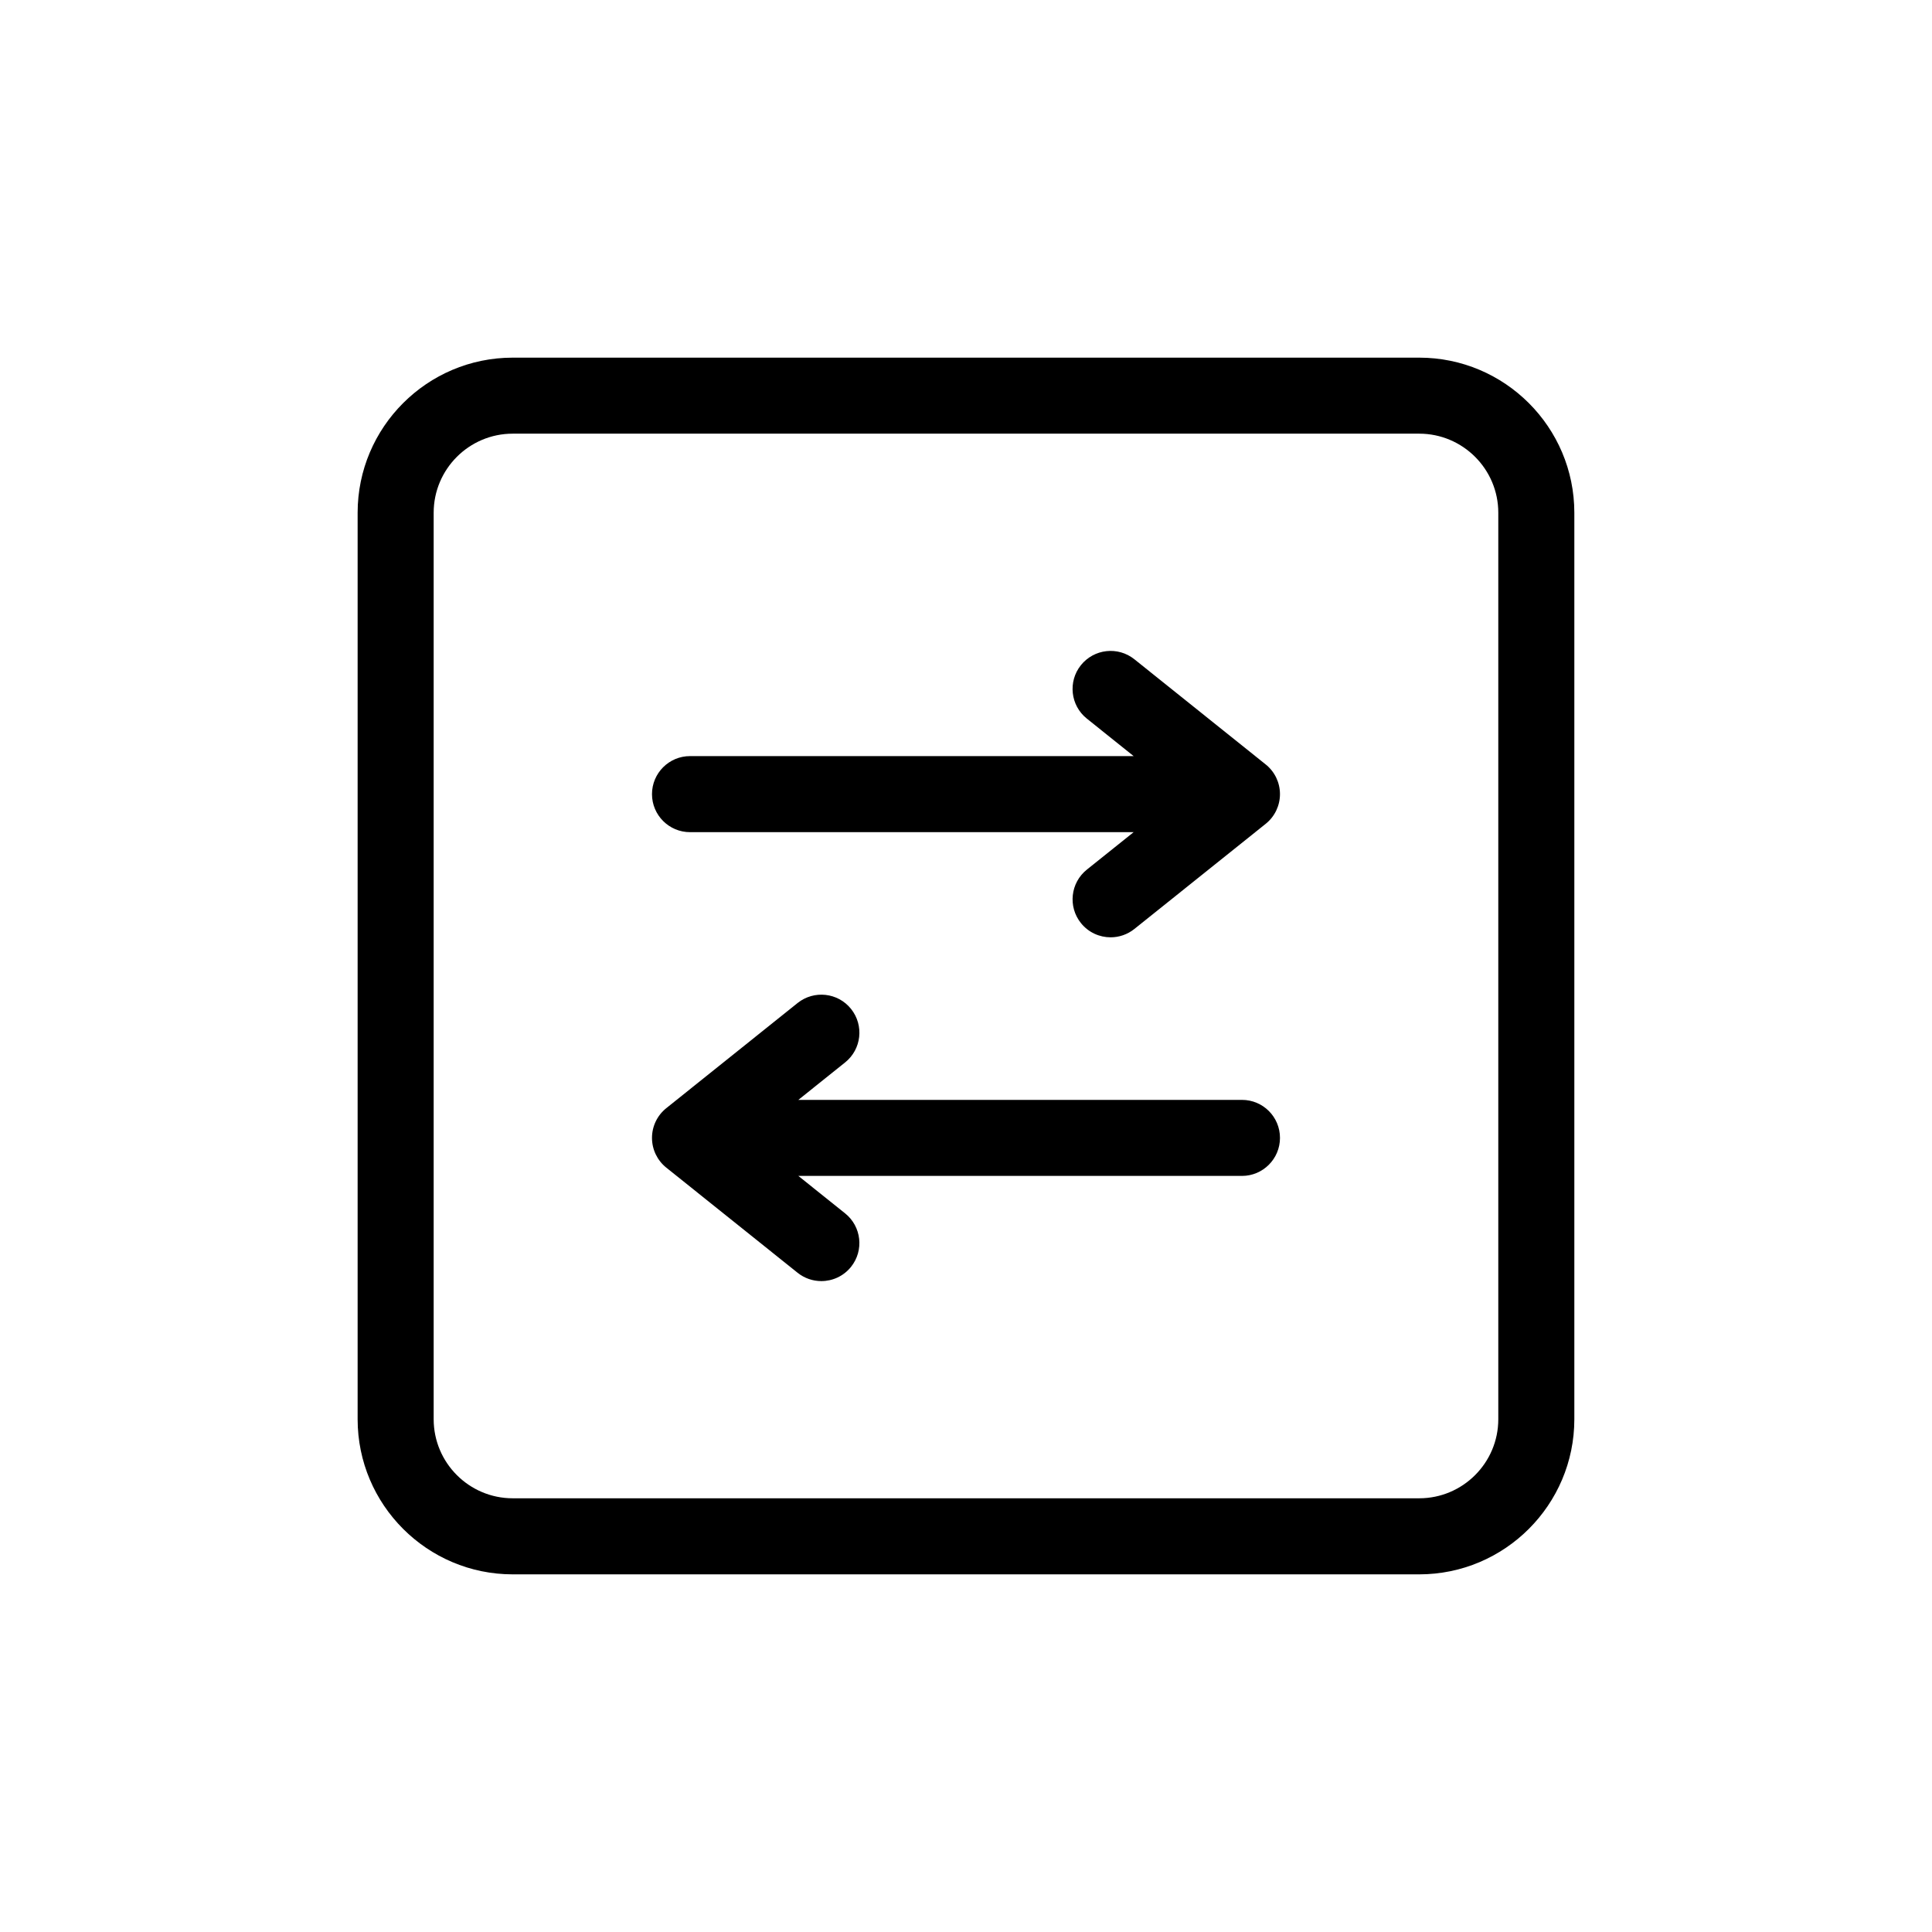 <?xml version="1.0" encoding="UTF-8"?>
<!-- Uploaded to: ICON Repo, www.iconrepo.com, Generator: ICON Repo Mixer Tools -->
<svg fill="#000000" width="800px" height="800px" version="1.1" viewBox="144 144 512 512" xmlns="http://www.w3.org/2000/svg">
 <g>
  <path d="m520.11 238.78h-240.23c-22.668 0-41.105 18.438-41.105 41.105v240.23c0 22.664 18.438 41.105 41.105 41.105h240.23c22.664 0 41.105-18.441 41.105-41.105v-240.23c0-22.668-18.441-41.105-41.105-41.105zm20.953 281.33c0 11.551-9.402 20.953-20.953 20.953h-240.23c-11.555 0-20.953-9.402-20.953-20.953v-240.23c0-11.555 9.398-20.953 20.953-20.953h240.23c11.551 0 20.953 9.398 20.953 20.953z"/>
  <path d="m444.62 318.71c-4.344-3.477-10.68-2.777-14.168 1.566-3.477 4.344-2.777 10.688 1.57 14.16l12.402 9.934-117.56 0.004c-5.562 0-10.078 4.516-10.078 10.078s4.516 10.078 10.078 10.078h117.56l-12.398 9.93c-4.344 3.477-5.047 9.82-1.57 14.16 1.996 2.488 4.922 3.777 7.871 3.777 2.207 0 4.434-0.727 6.293-2.211l34.809-27.871c2.387-1.91 3.777-4.805 3.777-7.863 0-3.059-1.387-5.953-3.777-7.863z"/>
  <path d="m473.14 435.48h-117.57l12.402-9.934c4.344-3.481 5.043-9.82 1.566-14.168-3.477-4.348-9.812-5.043-14.168-1.57l-34.809 27.875c-2.387 1.914-3.777 4.805-3.777 7.871 0 3.062 1.391 5.953 3.777 7.871l34.809 27.871c1.859 1.484 4.082 2.207 6.293 2.207 2.953 0 5.879-1.293 7.871-3.777 3.477-4.344 2.777-10.688-1.566-14.168l-12.398-9.93h117.56c5.562 0 10.078-4.516 10.078-10.078 0-5.566-4.508-10.07-10.07-10.07z"/>
 </g>
</svg>